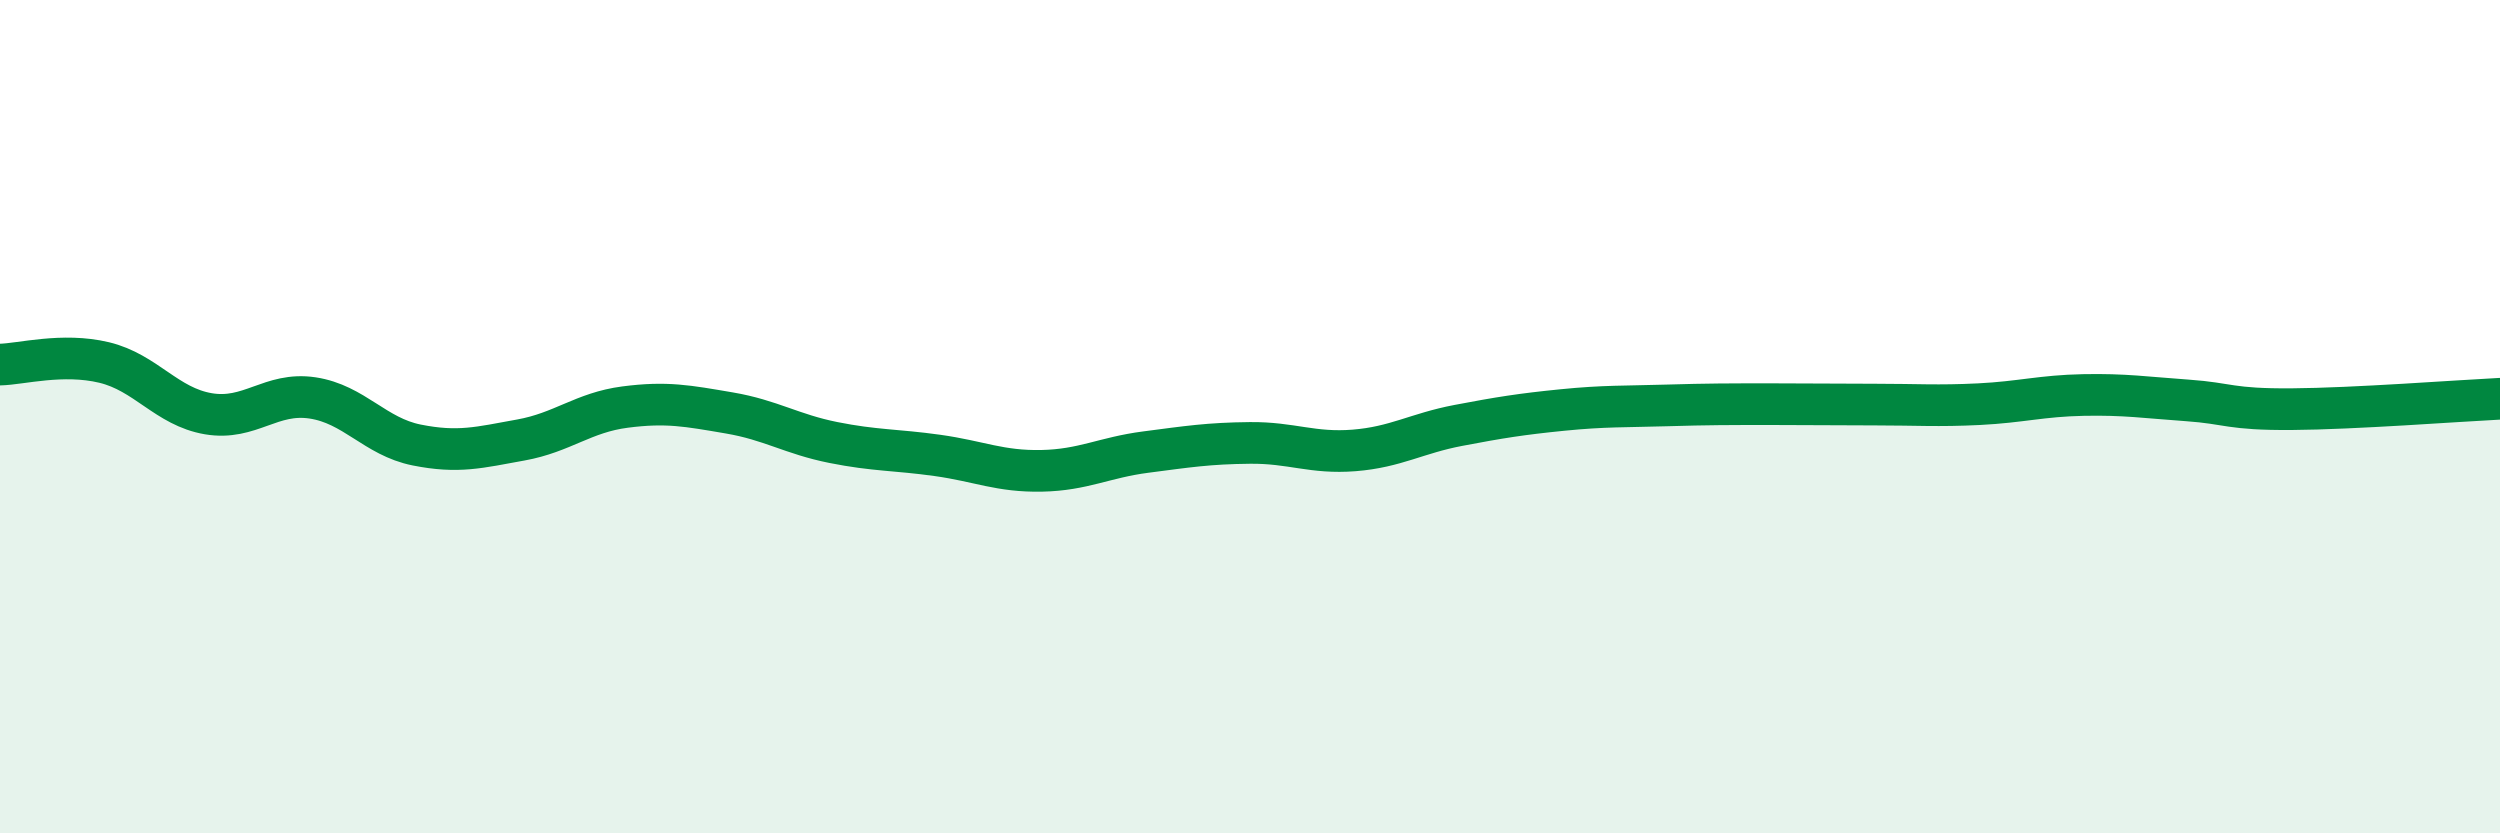 
    <svg width="60" height="20" viewBox="0 0 60 20" xmlns="http://www.w3.org/2000/svg">
      <path
        d="M 0,8.75 C 0.5,8.74 1.5,8.46 2.5,8.7 C 3.5,8.94 4,9.76 5,9.93 C 6,10.1 6.5,9.4 7.5,9.55 C 8.5,9.7 9,10.48 10,10.68 C 11,10.88 11.5,10.74 12.5,10.56 C 13.5,10.38 14,9.9 15,9.77 C 16,9.64 16.5,9.74 17.5,9.91 C 18.5,10.08 19,10.42 20,10.62 C 21,10.82 21.5,10.79 22.5,10.93 C 23.5,11.07 24,11.32 25,11.3 C 26,11.28 26.5,10.98 27.5,10.85 C 28.5,10.72 29,10.64 30,10.63 C 31,10.62 31.5,10.89 32.5,10.81 C 33.5,10.73 34,10.4 35,10.21 C 36,10.02 36.5,9.94 37.5,9.84 C 38.5,9.74 39,9.76 40,9.73 C 41,9.7 41.5,9.7 42.5,9.7 C 43.5,9.7 44,9.71 45,9.71 C 46,9.71 46.5,9.75 47.5,9.7 C 48.5,9.65 49,9.5 50,9.48 C 51,9.46 51.5,9.54 52.5,9.61 C 53.5,9.68 53.5,9.83 55,9.82 C 56.5,9.81 59,9.62 60,9.57L60 20L0 20Z"
        fill="#008740"
        opacity="0.1"
        stroke-linecap="round"
        stroke-linejoin="round"
      />
      <path
        d="M 0,8.75 C 0.5,8.74 1.5,8.46 2.5,8.7 C 3.5,8.94 4,9.76 5,9.93 C 6,10.1 6.5,9.4 7.5,9.55 C 8.5,9.7 9,10.48 10,10.68 C 11,10.88 11.5,10.74 12.5,10.56 C 13.5,10.38 14,9.9 15,9.77 C 16,9.64 16.5,9.74 17.5,9.91 C 18.5,10.08 19,10.42 20,10.62 C 21,10.82 21.5,10.79 22.5,10.93 C 23.5,11.07 24,11.32 25,11.3 C 26,11.28 26.5,10.98 27.5,10.85 C 28.5,10.72 29,10.64 30,10.63 C 31,10.62 31.5,10.89 32.5,10.81 C 33.5,10.73 34,10.4 35,10.21 C 36,10.02 36.5,9.94 37.5,9.84 C 38.5,9.74 39,9.76 40,9.73 C 41,9.7 41.5,9.7 42.5,9.7 C 43.5,9.7 44,9.71 45,9.71 C 46,9.71 46.5,9.75 47.5,9.7 C 48.5,9.65 49,9.5 50,9.48 C 51,9.46 51.5,9.54 52.5,9.61 C 53.5,9.68 53.5,9.83 55,9.82 C 56.5,9.81 59,9.62 60,9.57"
        stroke="#008740"
        stroke-width="1"
        fill="none"
        stroke-linecap="round"
        stroke-linejoin="round"
      />
    </svg>
  